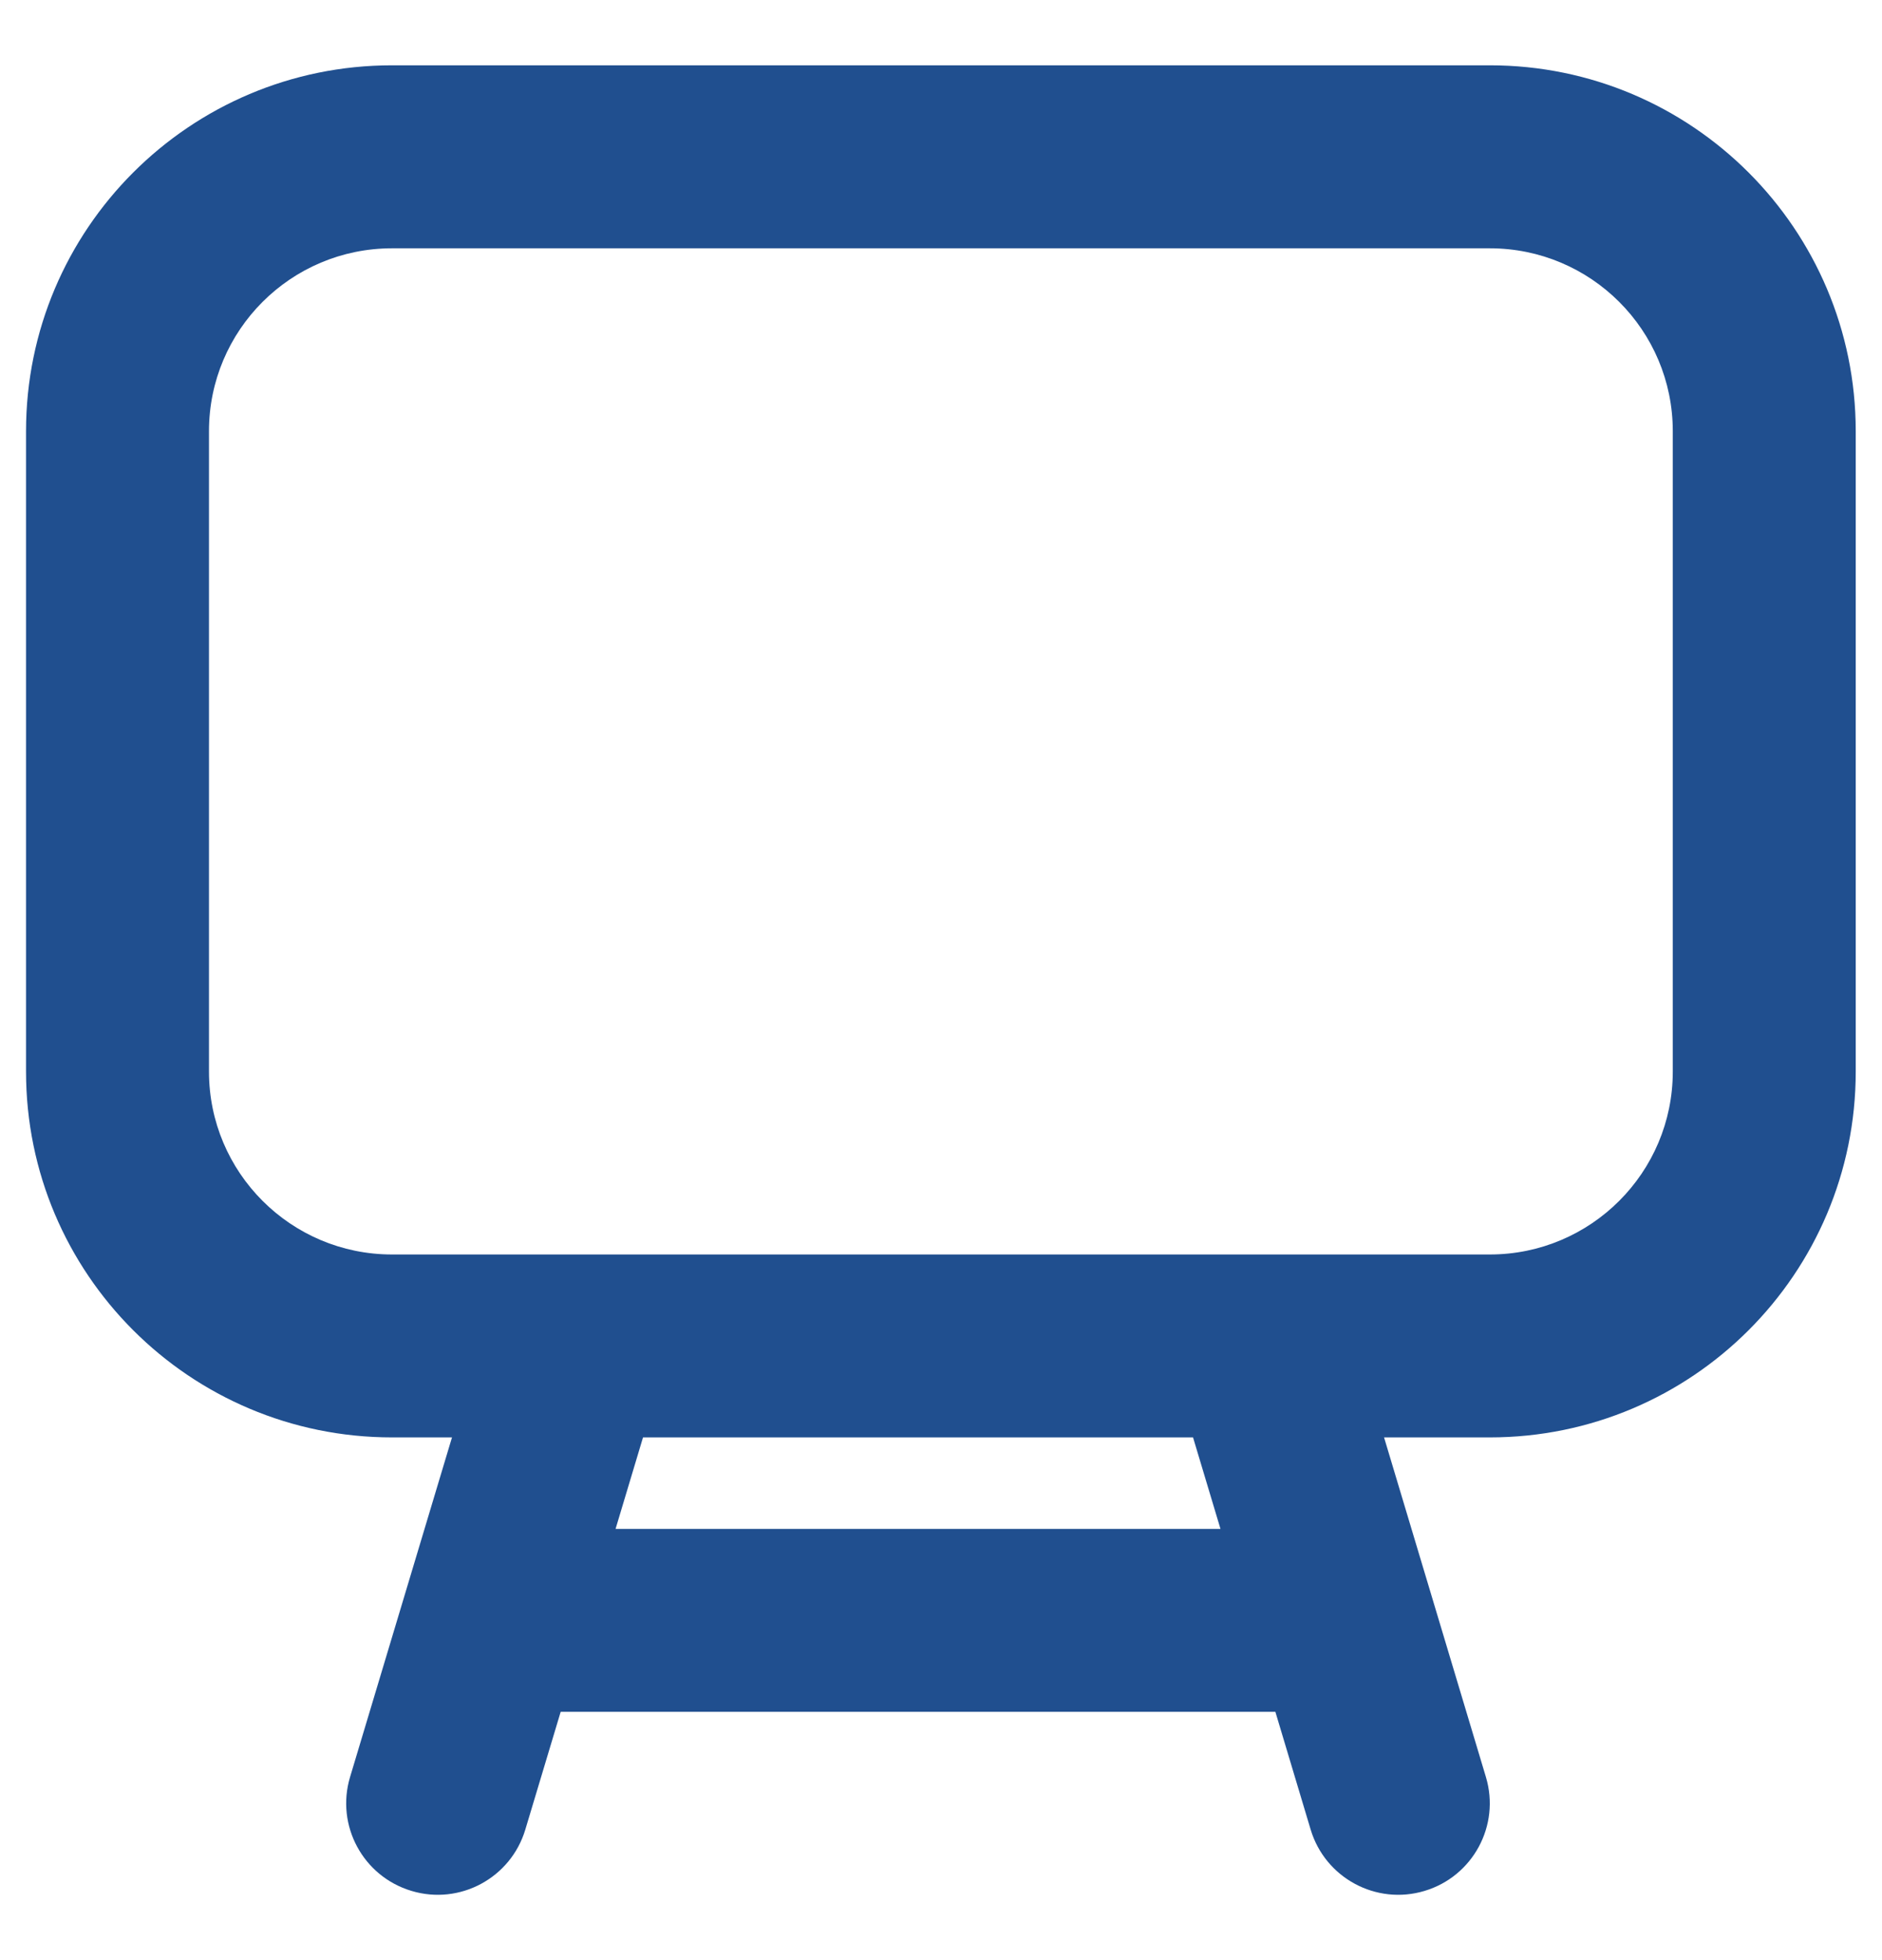 <svg width="24" height="25" viewBox="0 0 24 25" fill="none" xmlns="http://www.w3.org/2000/svg">
<path fill-rule="evenodd" clip-rule="evenodd" d="M4.999 3.167H18.999C20.287 3.167 21.332 4.211 21.332 5.5V13.667C21.332 14.955 20.287 16 18.999 16H16.082H7.332H4.999C3.71 16 2.665 14.955 2.665 13.667V5.5C2.665 4.211 3.71 3.167 4.999 3.167ZM5.764 18.333H4.999C2.421 18.333 0.332 16.244 0.332 13.667V5.5C0.332 2.923 2.421 0.833 4.999 0.833H18.999C21.576 0.833 23.665 2.923 23.665 5.5V13.667C23.665 16.244 21.576 18.333 18.999 18.333H17.65L18.949 22.665C19.134 23.282 18.784 23.932 18.167 24.117C17.55 24.303 16.899 23.952 16.714 23.335L16.264 21.833H7.15L6.699 23.335C6.514 23.952 5.864 24.303 5.247 24.117C4.629 23.932 4.279 23.282 4.464 22.665L5.764 18.333ZM8.2 18.333L7.85 19.5H15.564L15.214 18.333H8.2Z" fill="#204F8F"/>
</svg>
